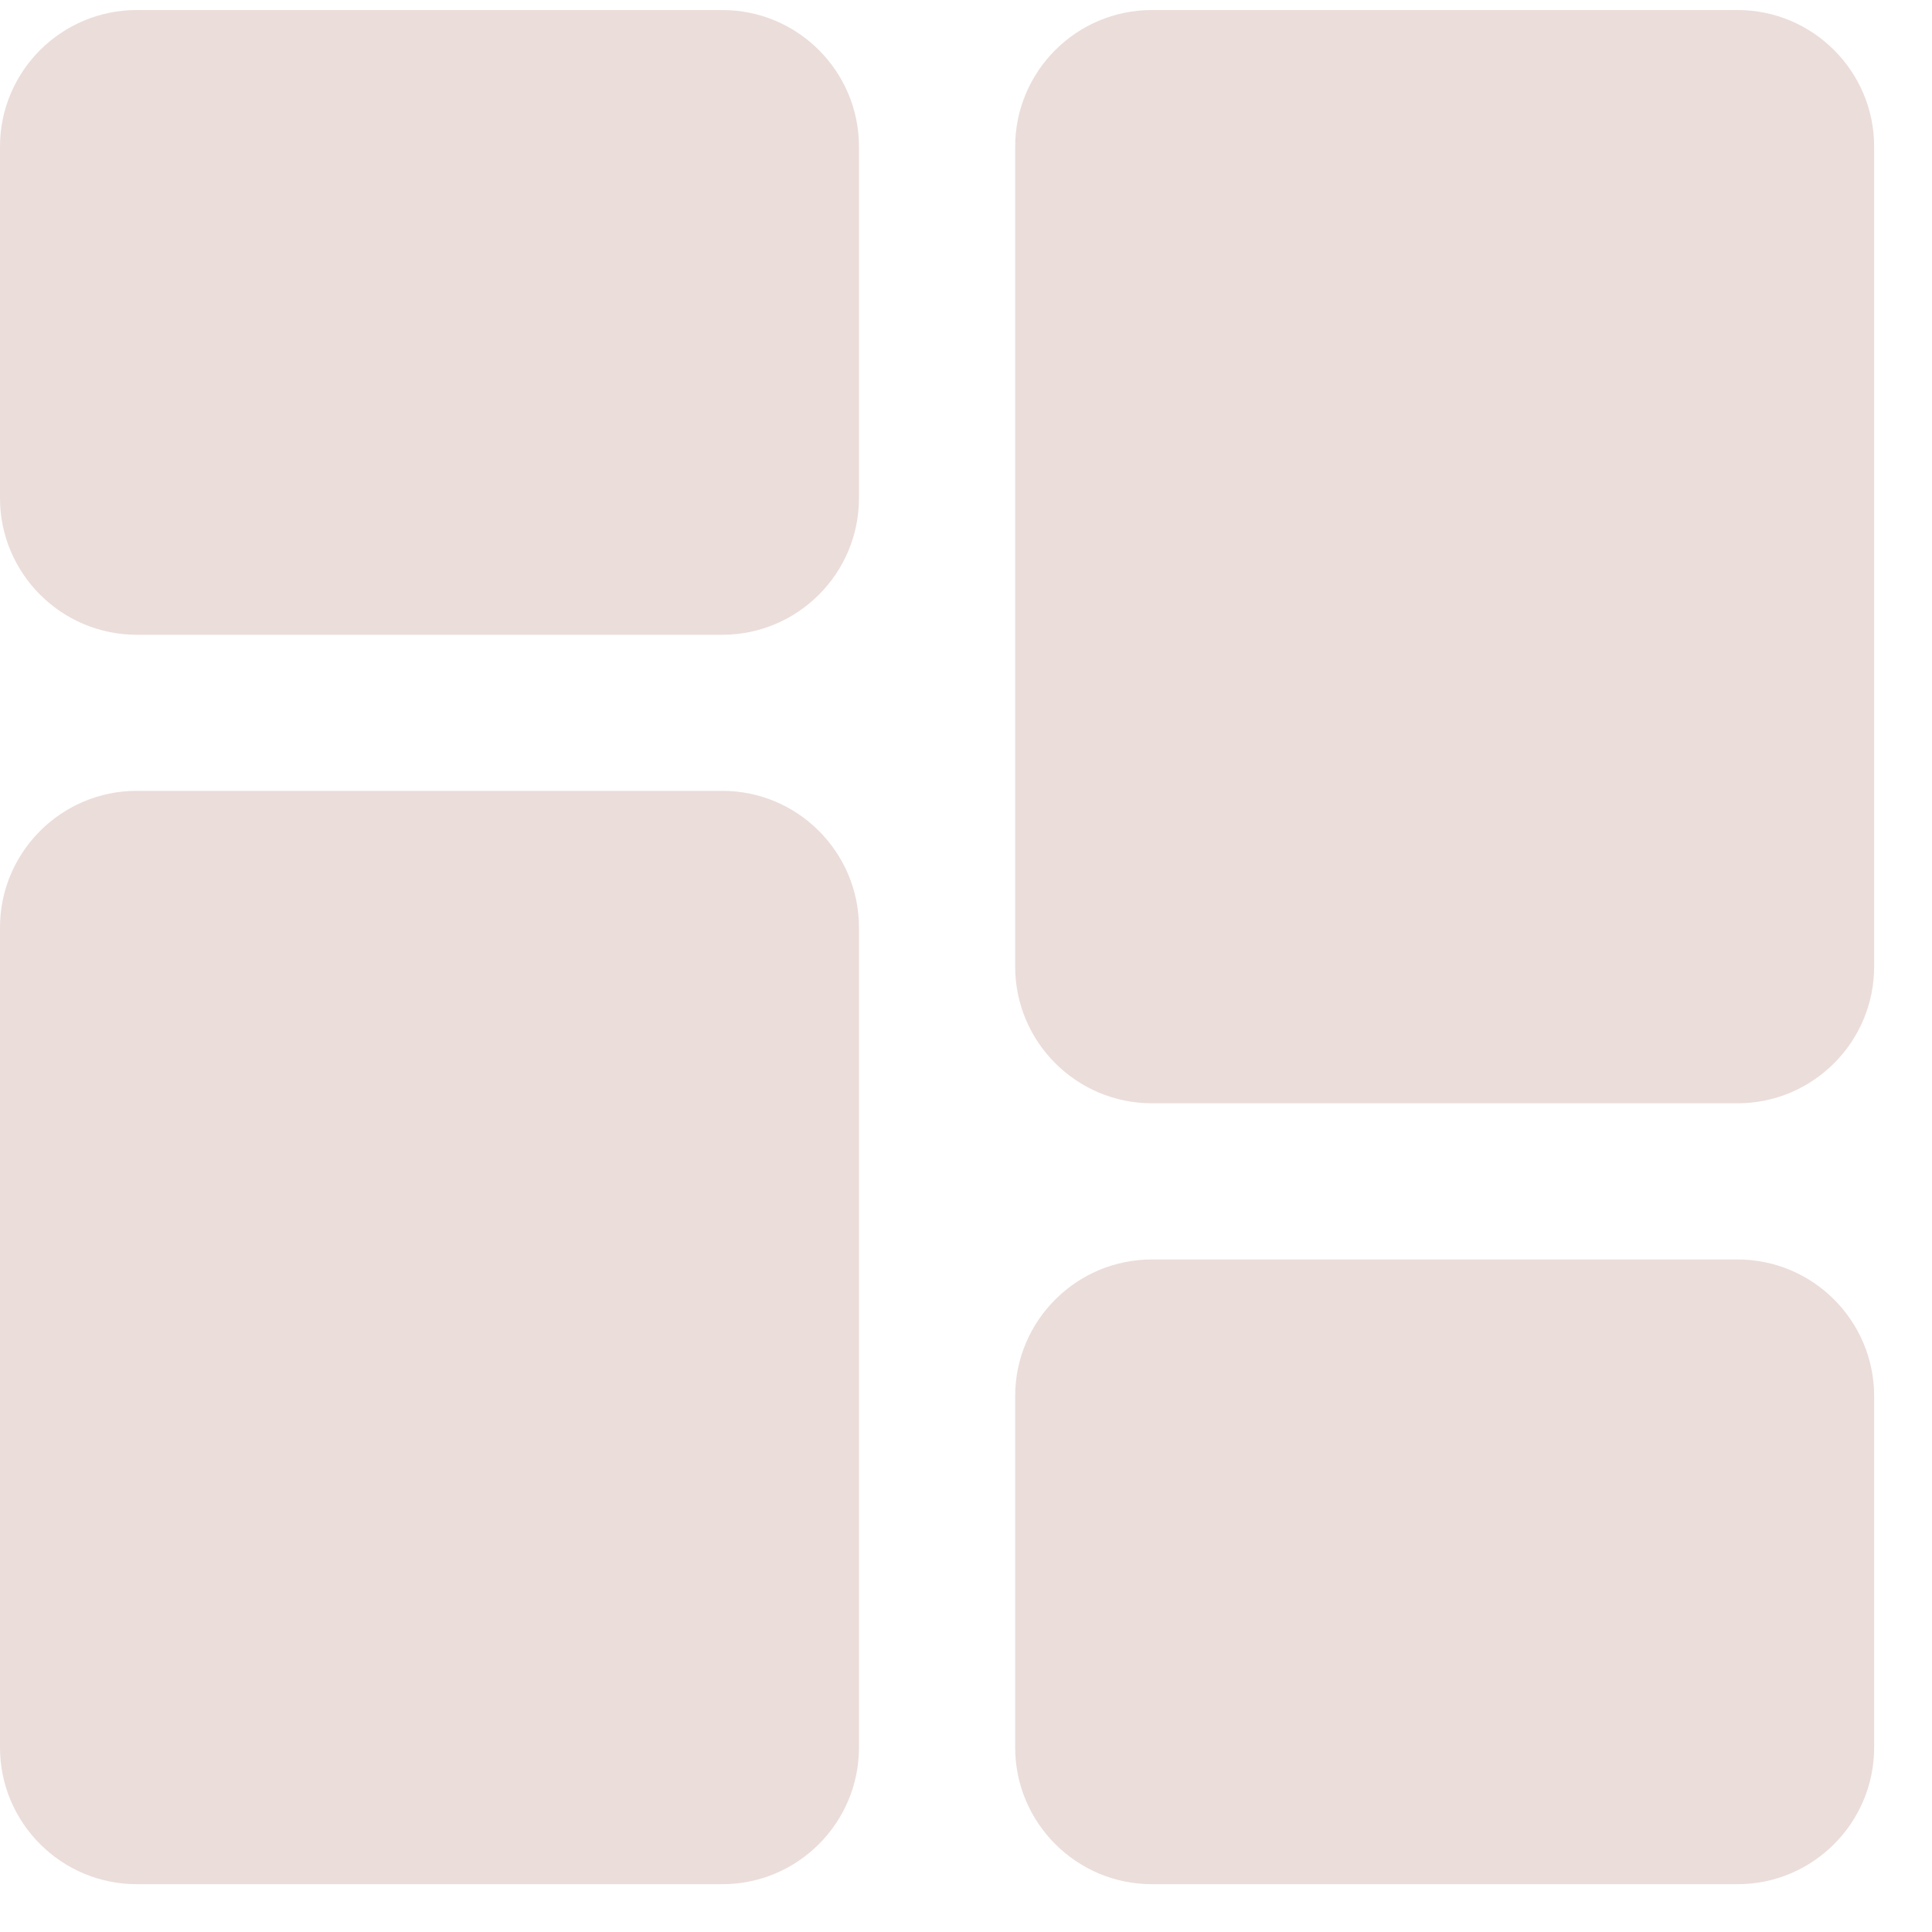 <svg width="20" height="20" viewBox="0 0 20 20" fill="none" xmlns="http://www.w3.org/2000/svg">
<path d="M7.478 0.104H1.415C0.635 0.104 2.89105e-07 0.738 2.89105e-07 1.518V5.156C2.89105e-07 5.936 0.635 6.571 1.415 6.571H7.478C8.258 6.571 8.892 5.936 8.892 5.156V1.518C8.892 0.738 8.258 0.104 7.478 0.104Z" fill="#EBDDDA"/>
<path d="M7.478 8.187H1.415C0.635 8.187 0 8.822 0 9.602V18.09C0 18.87 0.635 19.505 1.415 19.505H7.478C8.258 19.505 8.892 18.87 8.892 18.09V9.602C8.892 8.822 8.258 8.187 7.478 8.187Z" fill="#EBDDDA"/>
<path d="M17.987 13.038H11.924C11.144 13.038 10.509 13.672 10.509 14.453V18.09C10.509 18.87 11.144 19.505 11.924 19.505H17.987C18.767 19.505 19.401 18.87 19.401 18.09V14.453C19.401 13.672 18.767 13.038 17.987 13.038Z" fill="#EBDDDA"/>
<path d="M17.987 0.104H11.924C11.144 0.104 10.509 0.738 10.509 1.518V10.006C10.509 10.787 11.144 11.421 11.924 11.421H17.987C18.767 11.421 19.401 10.787 19.401 10.006V1.518C19.401 0.738 18.767 0.104 17.987 0.104Z" fill="#EBDDDA"/>
</svg>
